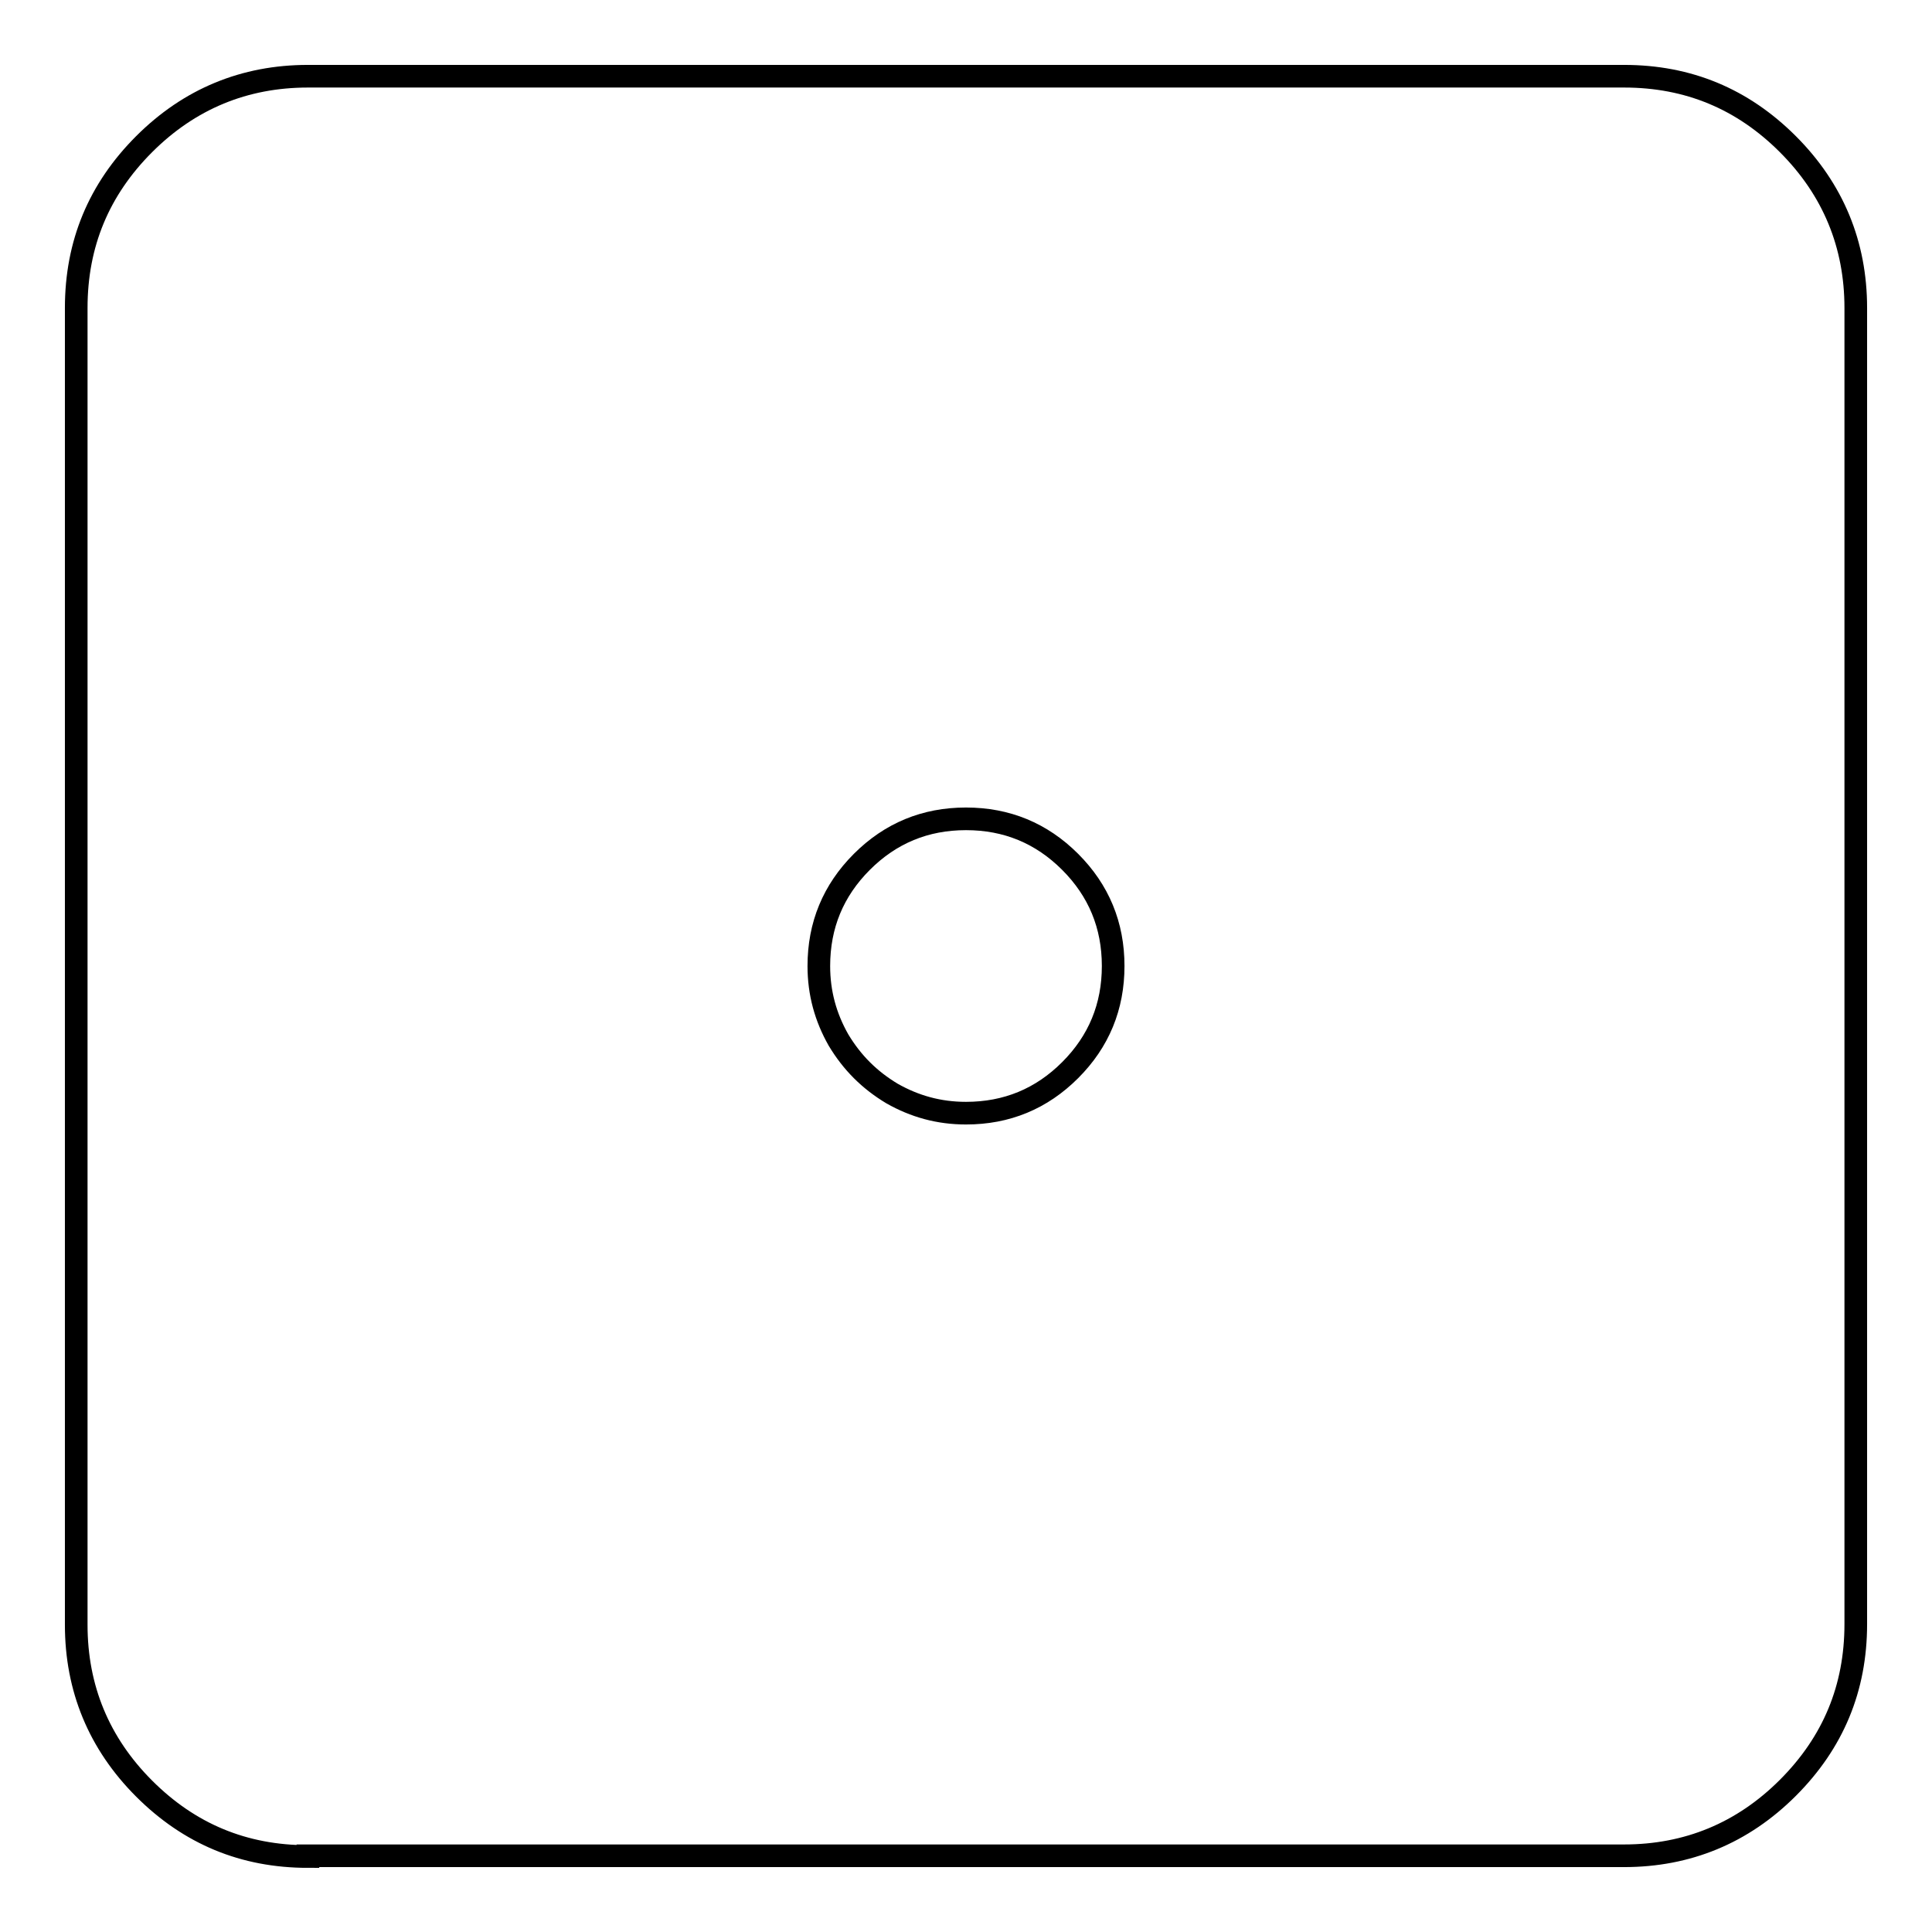 <?xml version="1.0" encoding="utf-8"?>
<!-- Svg Vector Icons : http://www.onlinewebfonts.com/icon -->
<!DOCTYPE svg PUBLIC "-//W3C//DTD SVG 1.1//EN" "http://www.w3.org/Graphics/SVG/1.1/DTD/svg11.dtd">
<svg version="1.1" xmlns="http://www.w3.org/2000/svg" xmlns:xlink="http://www.w3.org/1999/xlink" x="0px" y="0px" viewBox="0 0 256 256" enable-background="new 0 0 256 256" xml:space="preserve">
<g><g><g><path stroke-width="3" fill-opacity="0" stroke="#000000"  d="M40.8,246c-8.5,0-15.7-3-21.7-9c-6-6-9-13.3-9-21.7V40.8c0-8.5,3-15.7,9-21.7c6-6,13.3-9,21.7-9h174.4c8.5,0,15.7,3,21.7,9s9,13.3,9,21.7v174.4c0,8.5-3,15.7-9,21.7c-6,6-13.3,9-21.7,9H40.8z M128,147.5c5.4,0,10-1.9,13.8-5.7c3.8-3.8,5.7-8.4,5.7-13.8s-1.9-10-5.7-13.8c-3.8-3.8-8.4-5.7-13.8-5.7s-10,1.9-13.8,5.7c-3.8,3.8-5.7,8.4-5.7,13.8c0,3.6,0.9,6.8,2.6,9.8c1.8,3,4.1,5.3,7.1,7.1C121.2,146.6,124.4,147.5,128,147.5z"/></g></g></g>
</svg>